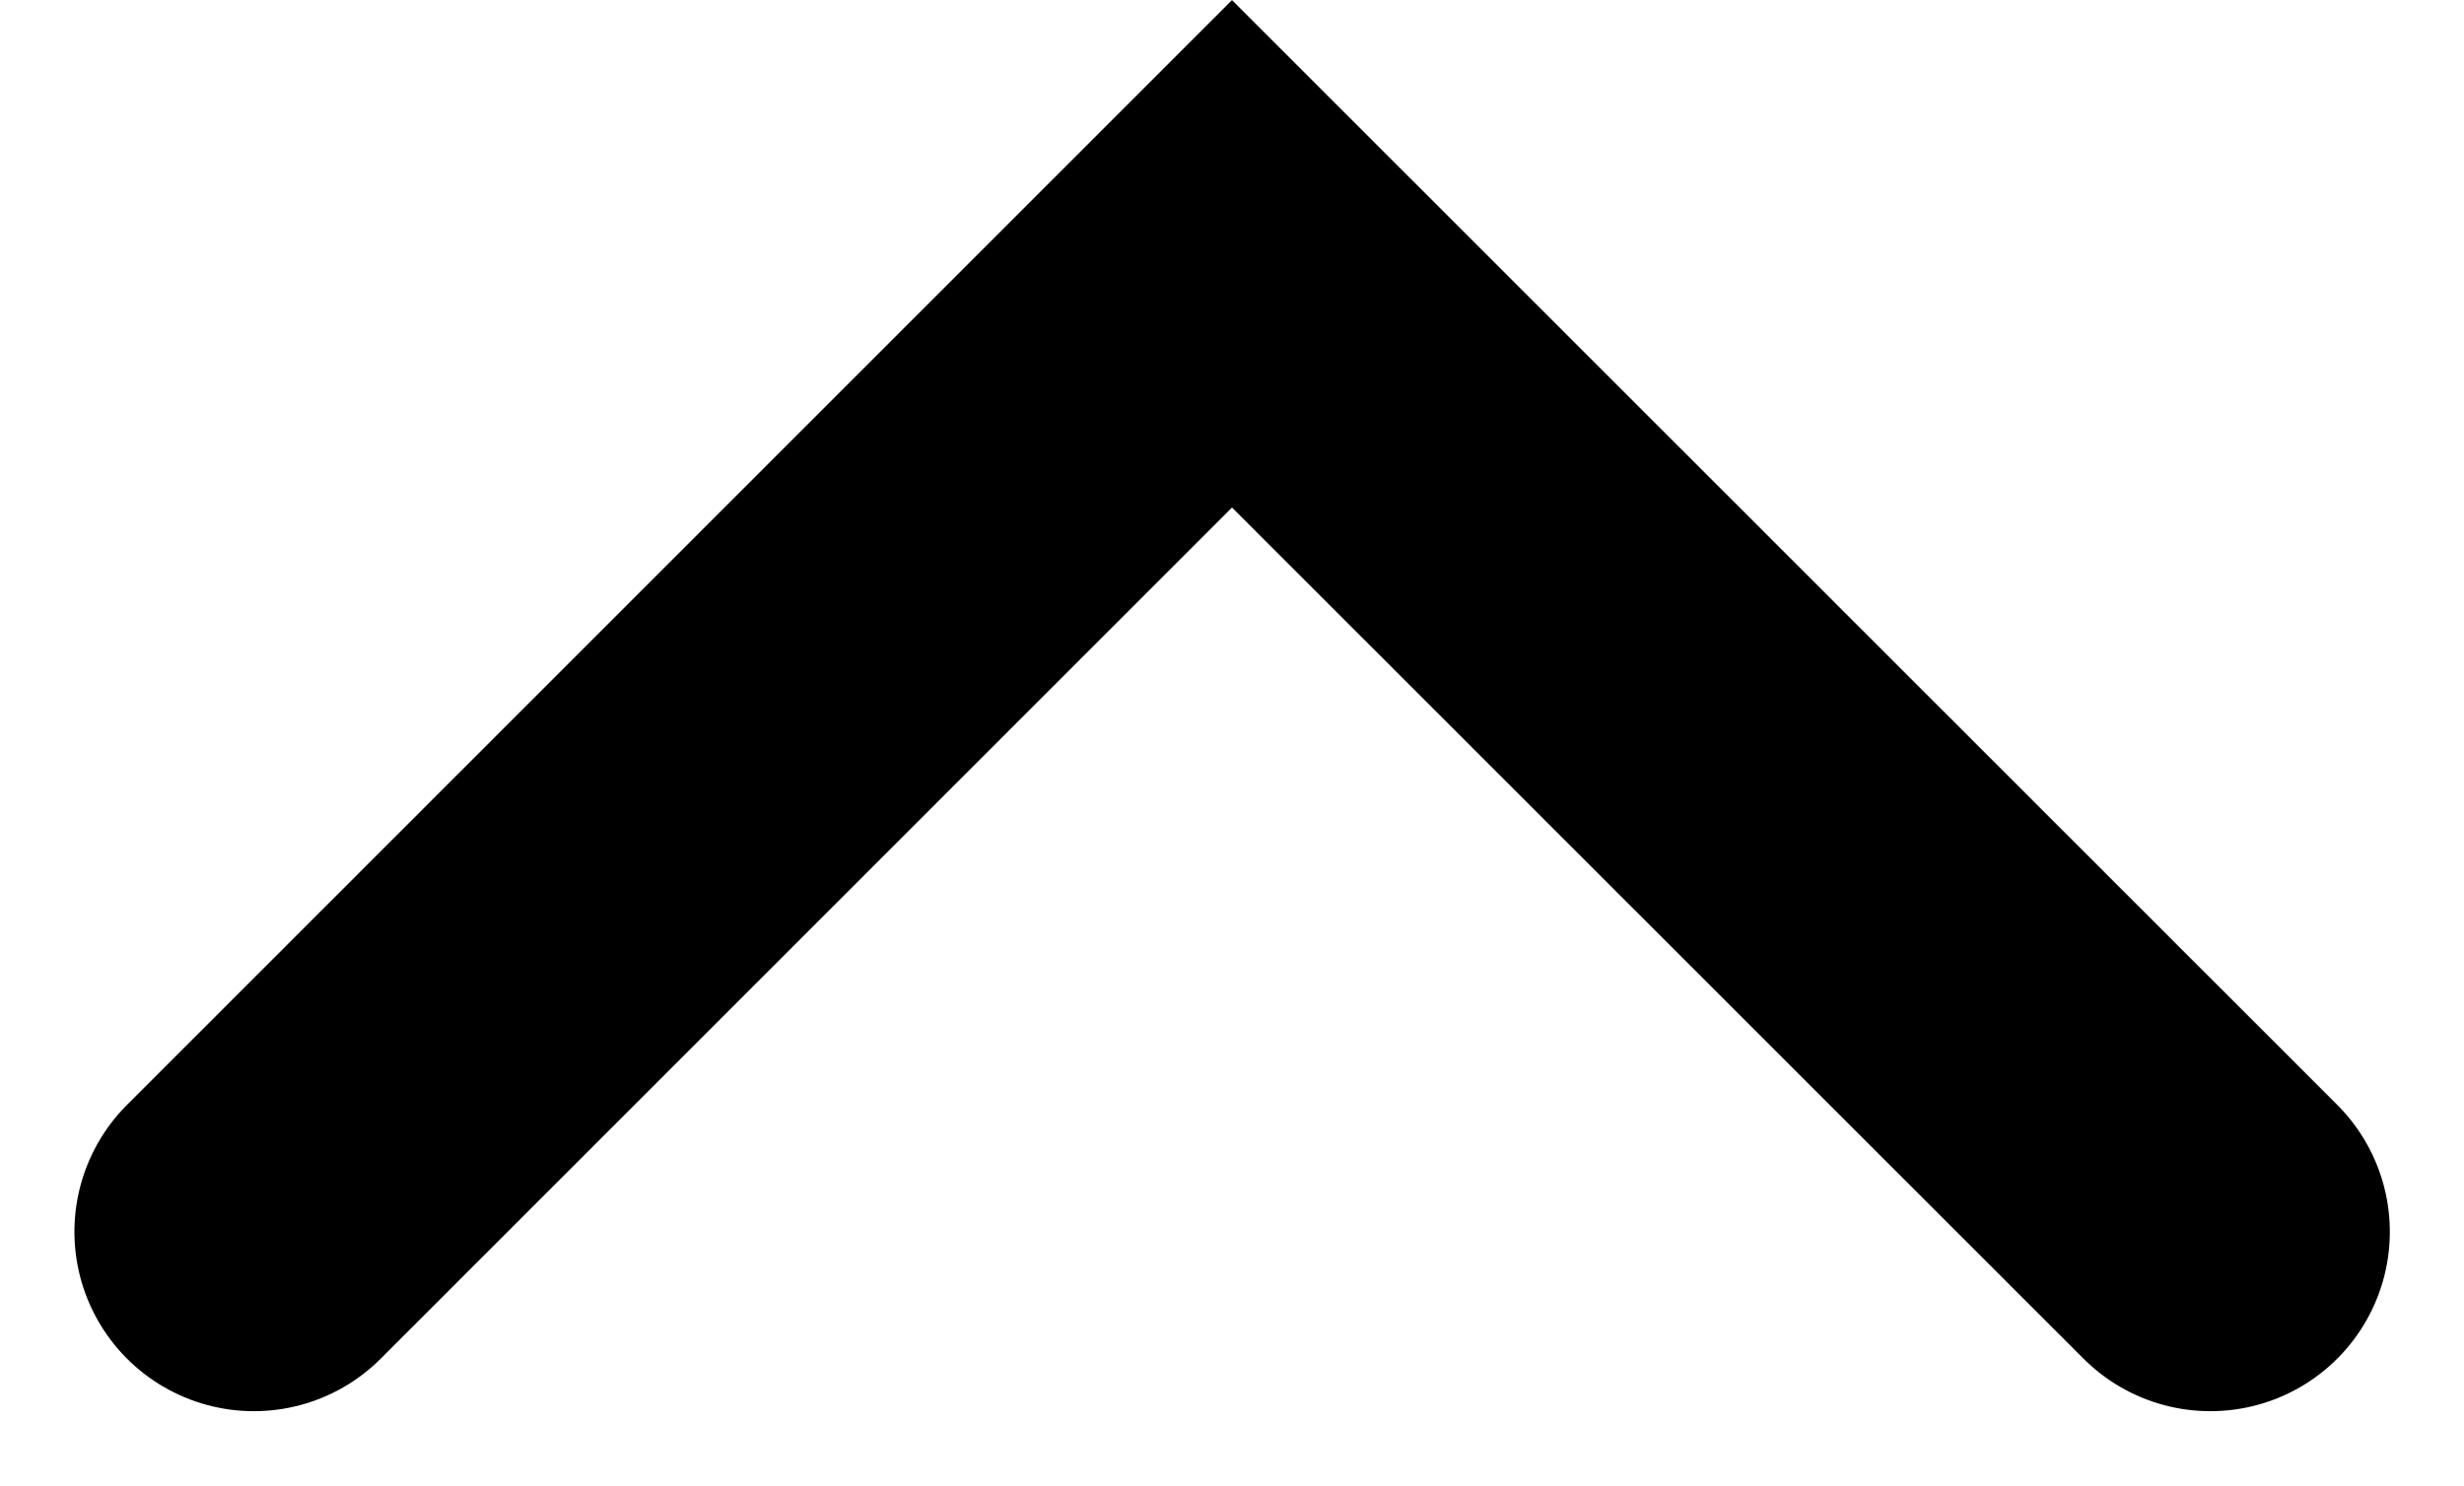 <svg xmlns="http://www.w3.org/2000/svg" width="10.298" height="6.21" viewBox="0 0 10.298 6.21">
  <g id="Group_372" data-name="Group 372" transform="translate(1.061 1.061)">
    <path id="Path_3165" data-name="Path 3165" d="M0,8.177,4.088,4.088,0,0" transform="translate(0 4.088) rotate(-90)" fill="none" stroke="#000" stroke-linecap="round" stroke-width="1.5"/>
  </g>
</svg>
